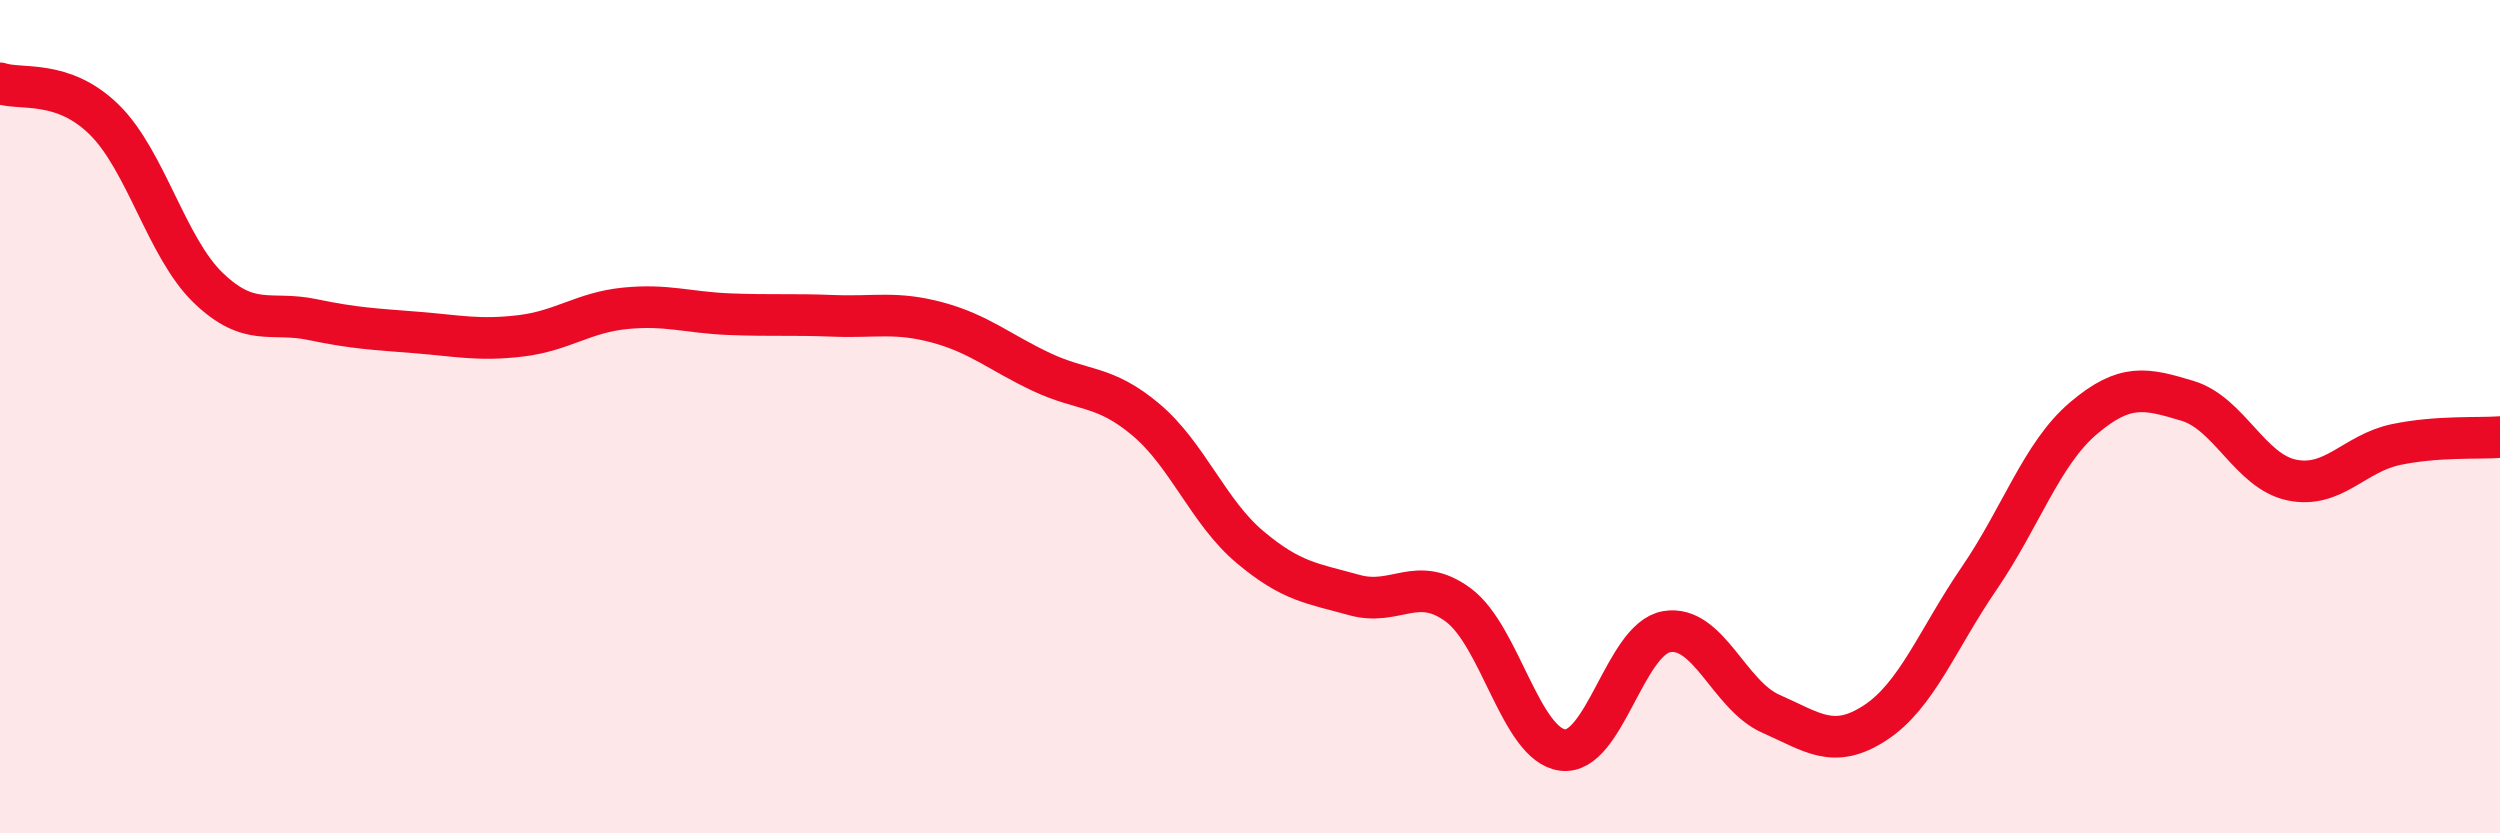 
    <svg width="60" height="20" viewBox="0 0 60 20" xmlns="http://www.w3.org/2000/svg">
      <path
        d="M 0,2 C 0.5,2.17 1.5,1.89 2.5,2.87 C 3.5,3.85 4,5.95 5,6.91 C 6,7.87 6.5,7.46 7.5,7.67 C 8.5,7.88 9,7.9 10,7.98 C 11,8.06 11.5,8.18 12.5,8.06 C 13.5,7.94 14,7.5 15,7.4 C 16,7.3 16.5,7.5 17.5,7.54 C 18.5,7.58 19,7.54 20,7.58 C 21,7.62 21.5,7.47 22.5,7.74 C 23.5,8.01 24,8.46 25,8.93 C 26,9.4 26.5,9.23 27.5,10.07 C 28.5,10.91 29,12.29 30,13.13 C 31,13.97 31.5,14 32.5,14.28 C 33.5,14.56 34,13.78 35,14.52 C 36,15.26 36.5,17.87 37.5,18 C 38.5,18.13 39,15.33 40,15.16 C 41,14.99 41.5,16.69 42.5,17.13 C 43.5,17.57 44,18 45,17.35 C 46,16.7 46.5,15.34 47.5,13.88 C 48.5,12.42 49,10.89 50,10.04 C 51,9.19 51.5,9.32 52.5,9.62 C 53.5,9.92 54,11.31 55,11.52 C 56,11.73 56.5,10.88 57.5,10.67 C 58.5,10.46 59.5,10.53 60,10.49L60 20L0 20Z"
        fill="#EB0A25"
        opacity="0.1"
        stroke-linecap="round"
        stroke-linejoin="round"
      />
      <path
        d="M 0,2 C 0.5,2.17 1.5,1.89 2.5,2.87 C 3.5,3.85 4,5.95 5,6.91 C 6,7.87 6.5,7.46 7.5,7.67 C 8.5,7.88 9,7.9 10,7.98 C 11,8.06 11.5,8.18 12.5,8.06 C 13.5,7.94 14,7.5 15,7.4 C 16,7.3 16.5,7.5 17.5,7.54 C 18.5,7.58 19,7.54 20,7.58 C 21,7.62 21.5,7.47 22.5,7.74 C 23.5,8.01 24,8.46 25,8.93 C 26,9.4 26.5,9.23 27.5,10.07 C 28.5,10.91 29,12.29 30,13.13 C 31,13.97 31.5,14 32.5,14.28 C 33.5,14.56 34,13.78 35,14.52 C 36,15.26 36.5,17.87 37.5,18 C 38.5,18.13 39,15.33 40,15.16 C 41,14.99 41.5,16.69 42.5,17.13 C 43.5,17.57 44,18 45,17.35 C 46,16.7 46.5,15.34 47.5,13.88 C 48.5,12.42 49,10.89 50,10.04 C 51,9.19 51.5,9.32 52.5,9.62 C 53.5,9.92 54,11.31 55,11.52 C 56,11.73 56.5,10.88 57.5,10.67 C 58.5,10.46 59.5,10.53 60,10.49"
        stroke="#EB0A25"
        stroke-width="1"
        fill="none"
        stroke-linecap="round"
        stroke-linejoin="round"
      />
    </svg>
  